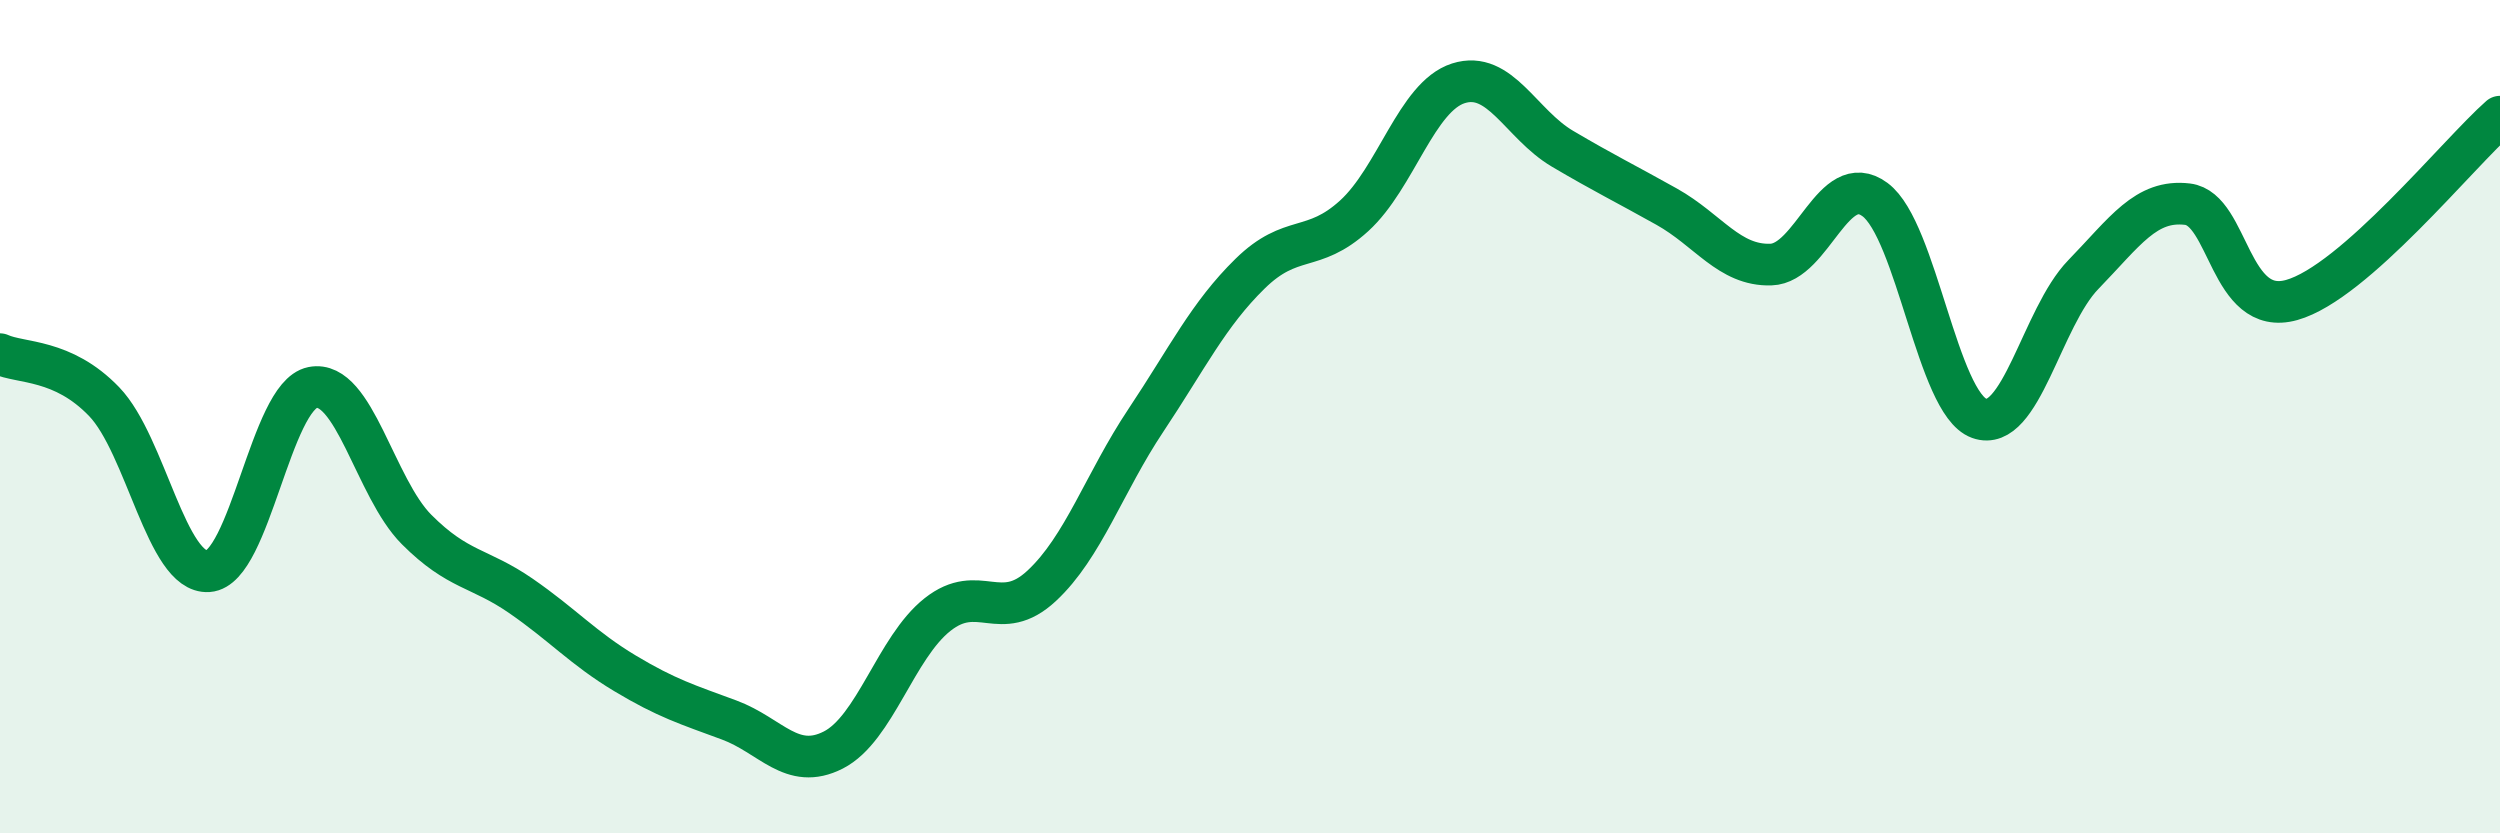 
    <svg width="60" height="20" viewBox="0 0 60 20" xmlns="http://www.w3.org/2000/svg">
      <path
        d="M 0,8.5 C 0.5,8.73 1.5,8.6 2.5,9.64 C 3.5,10.68 4,13.78 5,13.71 C 6,13.64 6.5,9.5 7.5,9.3 C 8.5,9.1 9,11.71 10,12.71 C 11,13.71 11.5,13.61 12.5,14.3 C 13.5,14.99 14,15.56 15,16.16 C 16,16.76 16.5,16.91 17.5,17.28 C 18.5,17.65 19,18.51 20,18 C 21,17.49 21.5,15.54 22.5,14.75 C 23.5,13.96 24,14.99 25,14.06 C 26,13.13 26.5,11.59 27.5,10.09 C 28.5,8.59 29,7.55 30,6.57 C 31,5.59 31.5,6.09 32.5,5.18 C 33.5,4.27 34,2.32 35,2 C 36,1.68 36.5,2.98 37.5,3.57 C 38.5,4.16 39,4.4 40,4.96 C 41,5.52 41.5,6.38 42.5,6.35 C 43.5,6.32 44,4.05 45,4.79 C 46,5.53 46.5,9.68 47.5,10.04 C 48.5,10.4 49,7.62 50,6.59 C 51,5.56 51.5,4.78 52.5,4.9 C 53.5,5.02 53.5,7.62 55,7.2 C 56.5,6.78 59,3.68 60,2.8L60 20L0 20Z"
        fill="#008740"
        opacity="0.1"
        stroke-linecap="round"
        stroke-linejoin="round"
      />
      <path
        d="M 0,8.5 C 0.5,8.73 1.5,8.6 2.5,9.64 C 3.5,10.68 4,13.78 5,13.71 C 6,13.64 6.5,9.5 7.5,9.3 C 8.5,9.1 9,11.71 10,12.71 C 11,13.71 11.5,13.61 12.5,14.3 C 13.5,14.99 14,15.56 15,16.16 C 16,16.76 16.5,16.91 17.5,17.28 C 18.5,17.65 19,18.51 20,18 C 21,17.49 21.5,15.54 22.5,14.75 C 23.5,13.96 24,14.99 25,14.06 C 26,13.13 26.5,11.59 27.5,10.09 C 28.5,8.59 29,7.55 30,6.57 C 31,5.59 31.5,6.09 32.5,5.18 C 33.5,4.27 34,2.32 35,2 C 36,1.68 36.5,2.98 37.5,3.57 C 38.5,4.16 39,4.4 40,4.96 C 41,5.52 41.5,6.38 42.5,6.35 C 43.5,6.32 44,4.05 45,4.79 C 46,5.53 46.5,9.68 47.5,10.04 C 48.5,10.4 49,7.62 50,6.59 C 51,5.56 51.5,4.78 52.5,4.9 C 53.5,5.02 53.5,7.62 55,7.2 C 56.5,6.78 59,3.68 60,2.8"
        stroke="#008740"
        stroke-width="1"
        fill="none"
        stroke-linecap="round"
        stroke-linejoin="round"
      />
    </svg>
  